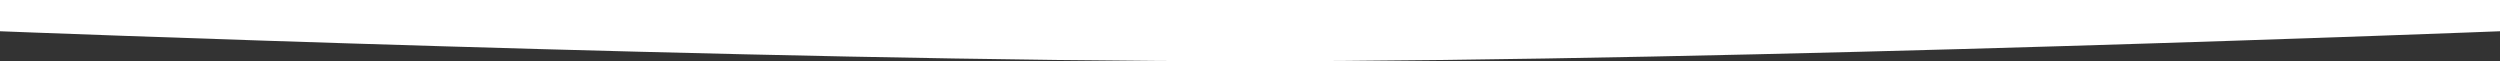 <?xml version="1.0" encoding="UTF-8"?> <svg xmlns="http://www.w3.org/2000/svg" width="2000" height="49" viewBox="0 0 2000 49" fill="none"><rect x="0" y="0" width="2000" height="49" fill="#333333" stroke="none"/><path d="M0 25C0 25 609.476 49 1000 49C1390.52 49 2000 25 2000 25V0H0V25Z" fill="white"></path></svg> 